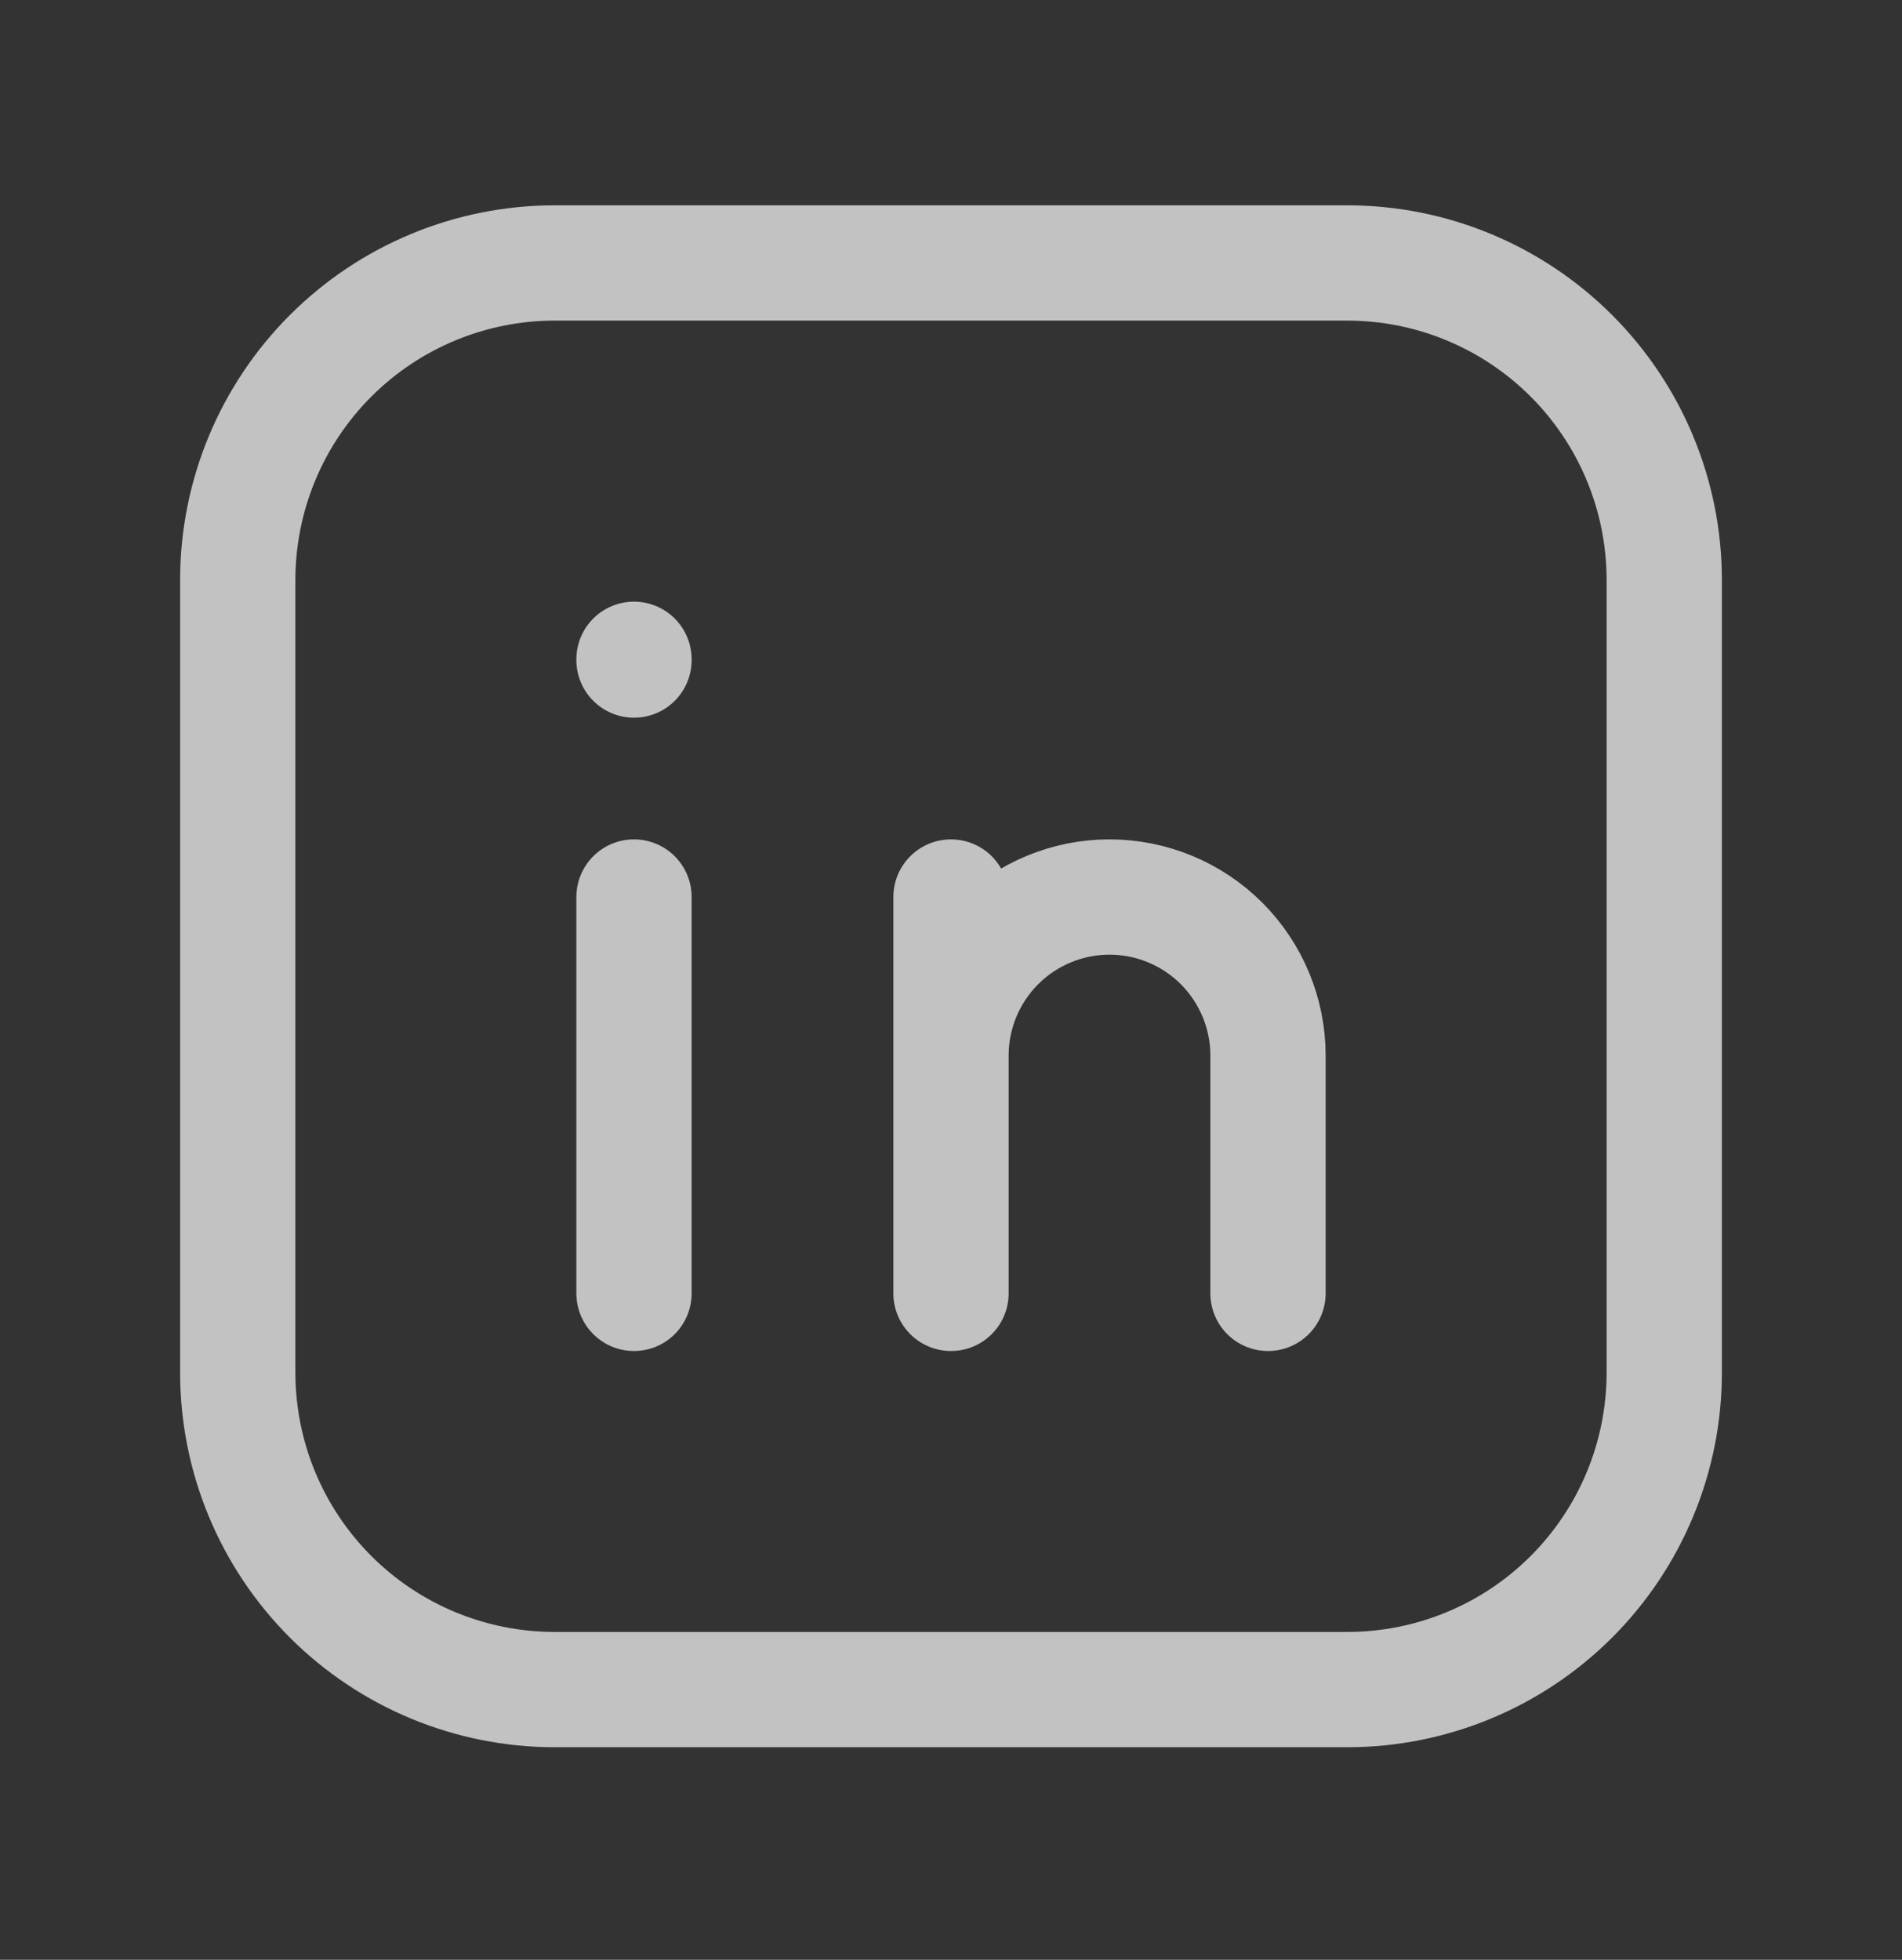 <svg width="33" height="34" viewBox="0 0 33 34" fill="none" xmlns="http://www.w3.org/2000/svg">
<rect x="0" y="0" width="33" height="34" fill="#333333" stroke="none"/>
<path d="M11 15.562V22.438M11 11.438V11.451M16.5 22.438V15.562M22 22.438V18.312C22 17.583 21.71 16.884 21.195 16.368C20.679 15.852 19.979 15.562 19.25 15.562C18.521 15.562 17.821 15.852 17.305 16.368C16.79 16.884 16.5 17.583 16.5 18.312" stroke="white" stroke-opacity="0.7" stroke-width="2" stroke-linecap="round" stroke-linejoin="round"/>
<path d="M4.125 10.062C4.125 8.604 4.704 7.205 5.736 6.173C6.767 5.142 8.166 4.562 9.625 4.562H23.375C24.834 4.562 26.233 5.142 27.264 6.173C28.296 7.205 28.875 8.604 28.875 10.062V23.812C28.875 25.271 28.296 26.67 27.264 27.702C26.233 28.733 24.834 29.312 23.375 29.312H9.625C8.166 29.312 6.767 28.733 5.736 27.702C4.704 26.67 4.125 25.271 4.125 23.812V10.062Z" stroke="white" stroke-opacity="0.7" stroke-width="2" stroke-linecap="round" stroke-linejoin="round"/>
</svg>
